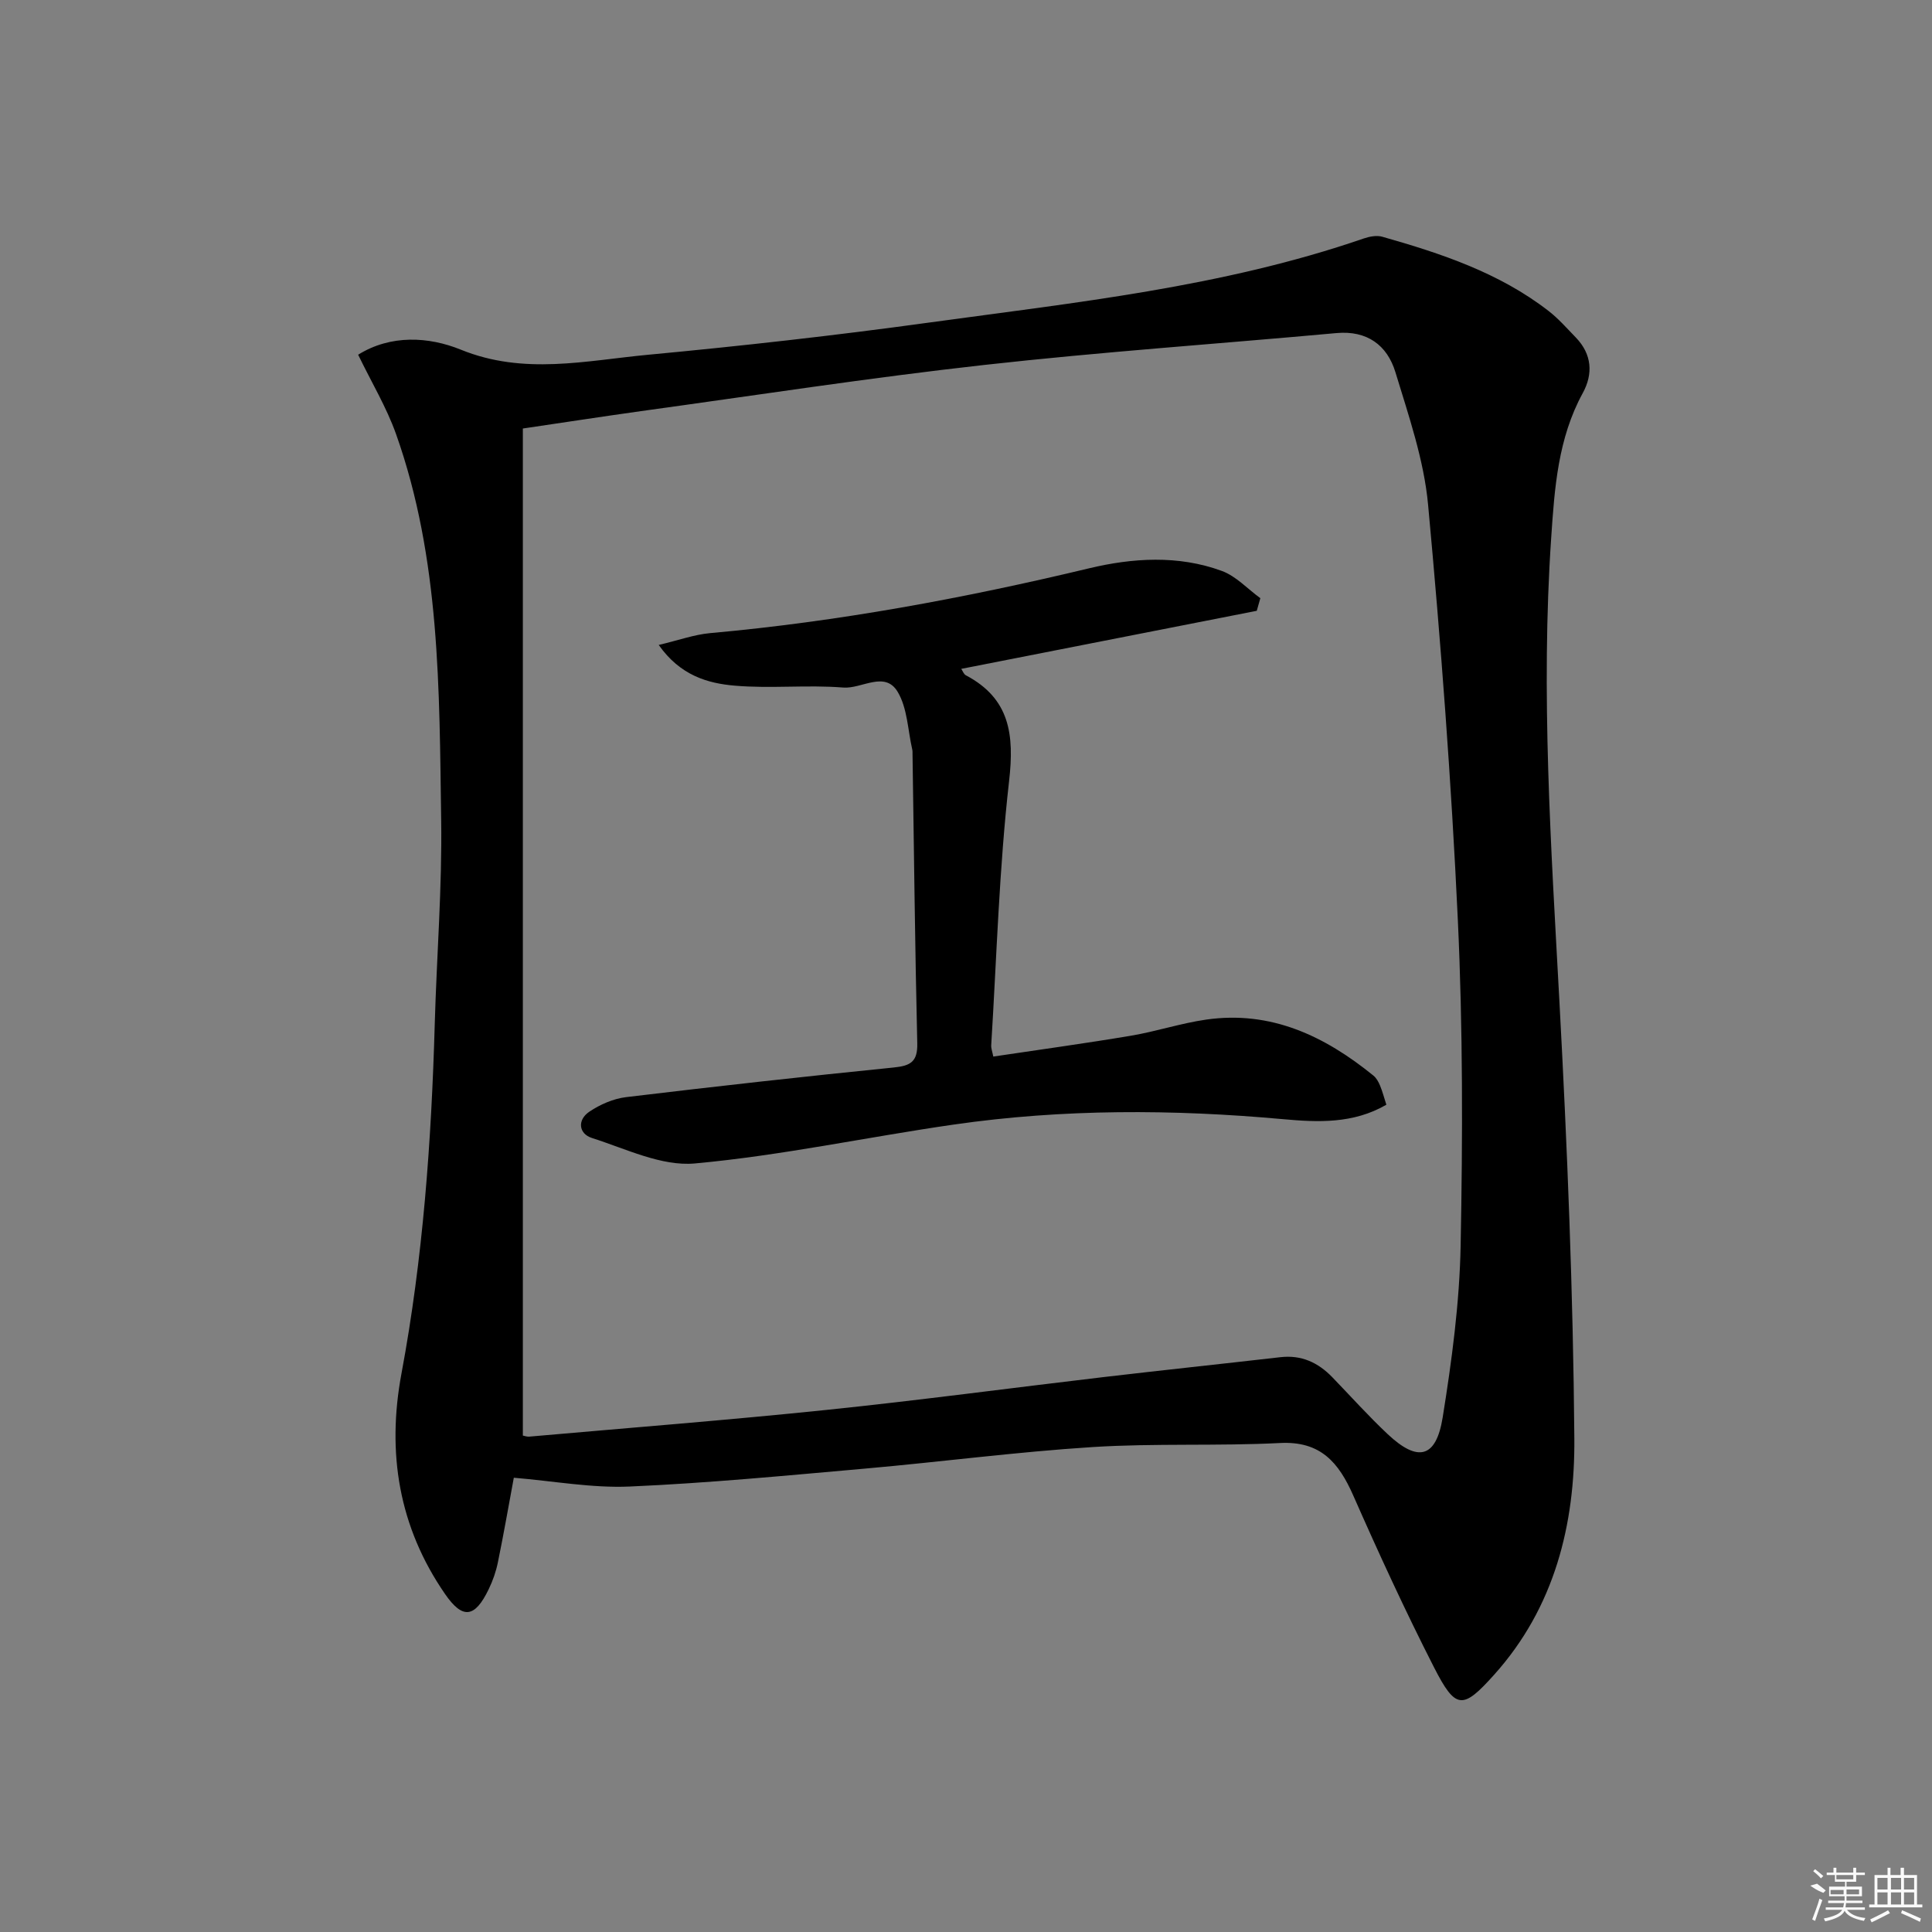 <svg enable-background="new 0 0 400 400" viewBox="0 0 400 400" xmlns="http://www.w3.org/2000/svg"><rect x="0" y="0" width="400" height="400" fill="#808080" stroke="none"/><path d="m106.38 305.95c-1.01 5.43-2.06 11.47-3.29 17.48-.39 1.93-1.06 3.85-1.92 5.62-2.87 5.94-5.38 6.26-9.03.97-9.59-13.89-12.08-29.24-9.02-45.64 4.46-23.91 6.2-48.08 6.89-72.35.4-14.13 1.54-28.26 1.33-42.37-.4-26.89-.16-53.95-9.35-79.81-1.98-5.56-5.09-10.72-7.84-16.41 6.74-4.2 14.61-3.75 21.25-1.05 13.06 5.32 25.9 2.27 38.78 1.06 19.34-1.82 38.66-3.98 57.91-6.63 30.39-4.18 61-7.36 90.27-17.45 1.2-.41 2.69-.69 3.85-.35 12.18 3.46 24.16 7.44 34.35 15.32 2.09 1.61 3.86 3.64 5.71 5.55 3.34 3.46 3.59 7.53 1.42 11.5-5.13 9.37-5.84 19.68-6.53 29.93-2.19 32.11-.02 64.14 1.71 96.2 1.62 30.05 2.84 60.15 3.08 90.24.15 17.87-4.08 35.02-16.59 48.96-6.5 7.25-7.96 7.3-12.45-1.49-5.96-11.68-11.45-23.62-16.74-35.62-3.01-6.82-6.76-11.28-15.14-10.85-12.93.66-25.93.02-38.84.84-15.73 1-31.39 3.07-47.11 4.46-16.22 1.43-32.45 3-48.71 3.71-7.84.34-15.78-1.14-23.99-1.82zm1.87-217.23v208.5c.35.06.84.26 1.3.22 20.52-1.81 41.06-3.41 61.54-5.53 19.16-1.98 38.27-4.55 57.4-6.8 12.19-1.43 24.41-2.72 36.61-4.12 4.33-.5 7.79 1.1 10.73 4.14 3.82 3.95 7.49 8.05 11.49 11.81 6.24 5.85 10.01 4.95 11.37-3.47 1.89-11.77 3.49-23.7 3.72-35.6.43-22.46.47-44.97-.58-67.4-1.34-28.7-3.51-57.37-6.16-85.98-.86-9.29-4.03-18.43-6.77-27.45-1.7-5.56-5.85-8.66-12.2-8.08-24.31 2.22-48.69 3.89-72.94 6.6-23.75 2.65-47.38 6.3-71.06 9.56-8.2 1.15-16.38 2.41-24.45 3.6z"/><path d="m260.2 126.46c-20.3 3.99-40.6 7.98-61.18 12.02.3.44.51 1.1.95 1.33 9.13 4.83 10.05 12.27 8.95 21.91-2.06 18.13-2.57 36.45-3.7 54.69-.04.63.22 1.27.43 2.34 9.6-1.44 19.08-2.73 28.52-4.32 5.22-.88 10.31-2.58 15.54-3.33 13.41-1.93 24.55 3.39 34.64 11.59.62.5 1.06 1.31 1.37 2.06.5 1.2.83 2.48 1.31 3.97-6.84 3.97-14.15 3.65-21.41 2.99-22.77-2.06-45.51-2.15-68.16 1.12-17.89 2.58-35.64 6.41-53.6 8.05-6.9.63-14.29-3.04-21.3-5.27-2.78-.89-3.06-3.75-.55-5.44 2.23-1.5 4.97-2.7 7.61-3.02 18.46-2.22 36.95-4.28 55.45-6.14 3.48-.35 4.93-1.21 4.84-5.01-.47-19.92-.68-39.85-.98-59.78-.01-.33.02-.68-.05-1-.93-4.04-1-8.58-3.02-11.97-2.66-4.47-7.46-.59-11.28-.9-7.44-.6-15 .25-22.44-.39-5.66-.48-11.32-2.13-15.76-8.43 4.12-.97 7.34-2.15 10.65-2.45 26.5-2.38 52.55-7.21 78.42-13.41 9.01-2.16 18.49-2.78 27.5.53 2.96 1.08 5.34 3.72 7.99 5.65-.26.86-.5 1.74-.74 2.61z"/><g fill="#fafafa"><path d="m374.8 390.4 1.4-.4c.7.5 1.3 1 1.8 1.4l-.5.5c-1.5-.6-2.1-1.1-2.7-1.5zm1 7.3-.6-.3c.5-1.4 1.1-2.8 1.5-4.3.2.1.4.2.6.3-.5 1.3-1 2.8-1.5 4.3zm-.4-10.3.4-.4c.4.3 1 .8 1.7 1.4l-.5.5c-.4-.5-1-1-1.6-1.5zm2.5.3h1.7v-1h.6v1h3.5v-1h.6v1h1.8v.5h-1.8v1.4h-2v1h3.2v2h-3.2v.9h3.3v.5h-3.4c0 .3-.1.6-.1.9h4v.5h-3.7c.7.9 1.9 1.5 3.8 1.7-.1.2-.2.4-.3.6-2.1-.4-3.5-1.1-4-2.1-.4 1-1.8 1.7-4 2.2-.1-.2-.2-.4-.3-.6 2.1-.4 3.4-1 3.8-1.8h-3.4v-.5h3.6c.1-.3.1-.6.2-.9h-3.3v-.5h3.4c0-.3 0-.6 0-.9h-3.2v-2h3.3v-1h-2.1v-1.4h-1.7v-.5zm1.1 3.5v1h2.7c0-.3 0-.4 0-.4 0-.1 0-.2 0-.2 0-.1 0-.2 0-.3h-2.7zm1.2-3v.9h3.5v-.9zm4.7 3h-2.6v.6.4h2.6z"/><path d="m393.6 386.7h.6v1.5h2.7v6.1h1.1v.6h-11v-.6h1.1v-6.1h2.7v-1.5h.6v1.5h2.1v-1.5zm-2.7 8.8.4.6c-1.2.6-2.5 1.3-3.8 1.9-.1-.2-.2-.4-.3-.6 1.2-.6 2.5-1.2 3.7-1.9zm-2.2-6.7v2.4h2.1v-2.4zm0 3v2.5h2.1v-2.5zm2.8-3v2.4h2.1v-2.4zm0 3v2.5h2.1v-2.5zm6 6.1c-1.4-.7-2.7-1.3-3.9-1.8l.2-.6c1.5.6 2.7 1.2 3.9 1.7zm-1.2-9.1h-2.1v2.4h2.1zm-2.1 3v2.5h2.1v-2.5z"/></g></svg>
